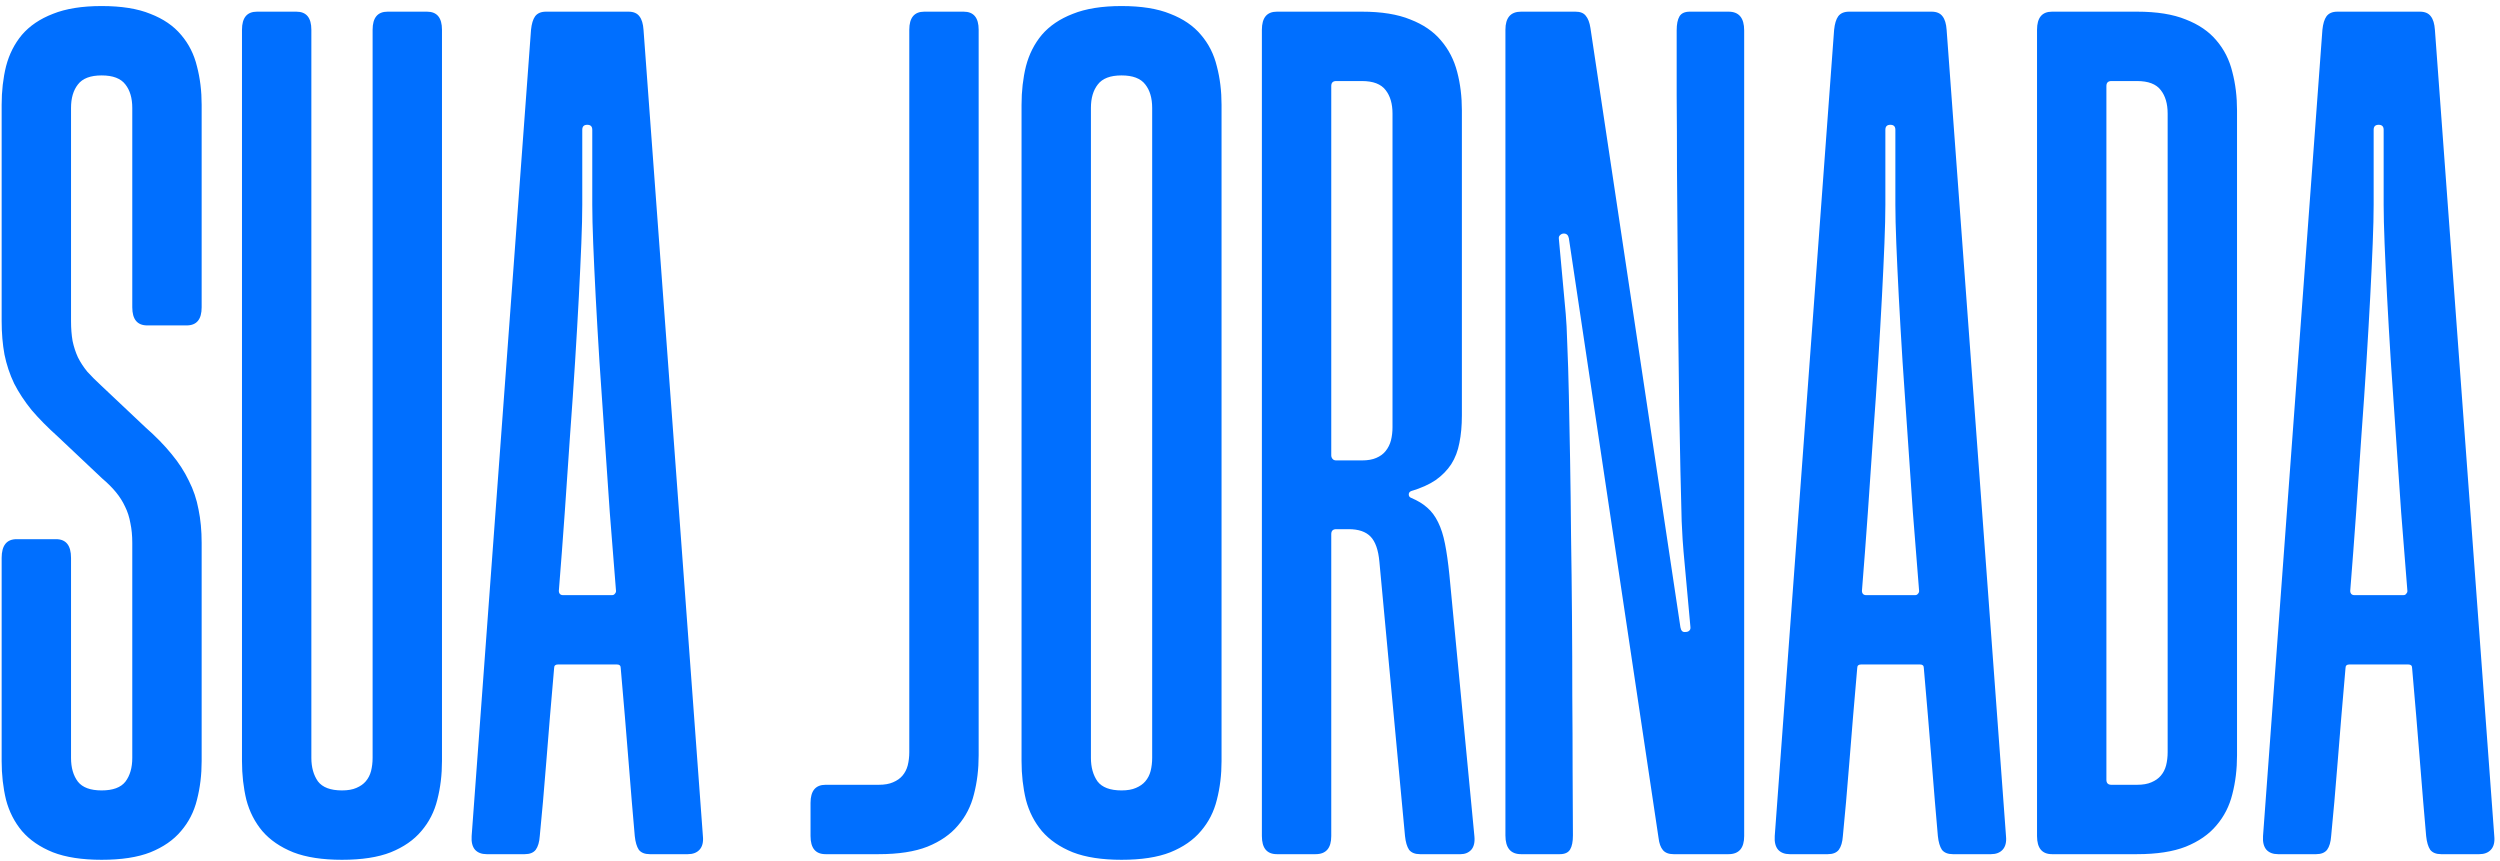 <svg xmlns="http://www.w3.org/2000/svg" width="360" height="124" viewBox="0 0 360 124" fill="none"><path d="M14.638 123.81C11.818 123.81 9.478 123.45 7.618 122.73C5.758 121.98 4.273 120.96 3.163 119.67C2.083 118.38 1.318 116.88 0.868 115.17C0.448 113.43 0.238 111.57 0.238 109.59V80.34C0.238 78.54 0.958 77.64 2.398 77.64H8.068C9.508 77.64 10.228 78.54 10.228 80.34V109.14C10.228 110.55 10.558 111.69 11.218 112.56C11.878 113.4 13.018 113.82 14.638 113.82C16.258 113.82 17.398 113.4 18.058 112.56C18.718 111.69 19.048 110.55 19.048 109.14V78.18C19.048 77.13 18.958 76.185 18.778 75.345C18.628 74.475 18.373 73.68 18.013 72.96C17.683 72.24 17.248 71.55 16.708 70.89C16.168 70.23 15.508 69.57 14.728 68.91L8.338 62.88C6.868 61.56 5.608 60.285 4.558 59.055C3.538 57.795 2.698 56.52 2.038 55.23C1.408 53.91 0.943 52.515 0.643 51.045C0.373 49.575 0.238 47.97 0.238 46.23V15.09C0.238 13.11 0.448 11.265 0.868 9.555C1.318 7.815 2.083 6.3 3.163 5.01C4.273 3.72 5.758 2.715 7.618 1.995C9.478 1.245 11.818 0.87 14.638 0.87C17.488 0.87 19.828 1.245 21.658 1.995C23.518 2.715 24.988 3.72 26.068 5.01C27.178 6.3 27.943 7.815 28.363 9.555C28.813 11.265 29.038 13.11 29.038 15.09V44.25C29.038 45.99 28.318 46.86 26.878 46.86H21.208C19.768 46.86 19.048 45.99 19.048 44.25V15.54C19.048 14.13 18.718 13.005 18.058 12.165C17.398 11.295 16.258 10.86 14.638 10.86C13.018 10.86 11.878 11.295 11.218 12.165C10.558 13.005 10.228 14.13 10.228 15.54V46.23C10.228 47.28 10.303 48.24 10.453 49.11C10.633 49.95 10.888 50.73 11.218 51.45C11.578 52.17 12.028 52.86 12.568 53.52C13.138 54.15 13.798 54.81 14.548 55.5L20.938 61.53C22.438 62.85 23.698 64.14 24.718 65.4C25.738 66.63 26.563 67.905 27.193 69.225C27.853 70.515 28.318 71.895 28.588 73.365C28.888 74.805 29.038 76.41 29.038 78.18V109.59C29.038 111.57 28.813 113.43 28.363 115.17C27.943 116.88 27.178 118.38 26.068 119.67C24.988 120.96 23.518 121.98 21.658 122.73C19.828 123.45 17.488 123.81 14.638 123.81ZM49.245 123.81C46.425 123.81 44.086 123.45 42.225 122.73C40.365 121.98 38.88 120.96 37.77 119.67C36.691 118.38 35.925 116.88 35.475 115.17C35.056 113.43 34.846 111.57 34.846 109.59V4.29C34.846 2.55 35.566 1.68 37.005 1.68H42.675C44.115 1.68 44.836 2.55 44.836 4.29V109.14C44.836 110.49 45.151 111.615 45.781 112.515C46.441 113.385 47.596 113.82 49.245 113.82C50.086 113.82 50.776 113.7 51.316 113.46C51.886 113.22 52.336 112.905 52.666 112.515C53.026 112.095 53.281 111.6 53.431 111.03C53.581 110.43 53.656 109.8 53.656 109.14V4.29C53.656 2.55 54.376 1.68 55.816 1.68H61.486C62.925 1.68 63.645 2.55 63.645 4.29V109.59C63.645 111.57 63.42 113.43 62.971 115.17C62.55 116.88 61.785 118.38 60.675 119.67C59.596 120.96 58.126 121.98 56.266 122.73C54.435 123.45 52.096 123.81 49.245 123.81ZM70.077 123C69.357 123 68.802 122.79 68.412 122.37C68.022 121.92 67.857 121.26 67.917 120.39L76.467 4.29C76.557 3.42 76.752 2.775 77.052 2.355C77.382 1.905 77.907 1.68 78.627 1.68H90.507C91.227 1.68 91.752 1.905 92.082 2.355C92.412 2.775 92.607 3.42 92.667 4.29L101.217 120.39C101.307 121.26 101.142 121.92 100.722 122.37C100.332 122.79 99.777 123 99.057 123H93.567C92.847 123 92.322 122.79 91.992 122.37C91.692 121.92 91.497 121.26 91.407 120.39C91.137 117.36 90.837 113.76 90.507 109.59C90.177 105.42 89.802 100.95 89.382 96.18C89.382 95.85 89.202 95.685 88.842 95.685H80.337C79.977 95.685 79.797 95.85 79.797 96.18C79.377 100.95 79.002 105.435 78.672 109.635C78.342 113.805 78.027 117.39 77.727 120.39C77.667 121.26 77.472 121.92 77.142 122.37C76.812 122.79 76.287 123 75.567 123H70.077ZM88.167 85.695C88.317 85.695 88.437 85.635 88.527 85.515C88.647 85.395 88.707 85.26 88.707 85.11C88.407 81.36 88.107 77.58 87.807 73.77C87.537 69.96 87.282 66.24 87.042 62.61C86.802 58.95 86.562 55.44 86.322 52.08C86.112 48.72 85.932 45.615 85.782 42.765C85.632 39.885 85.512 37.32 85.422 35.07C85.332 32.79 85.287 30.93 85.287 29.49V18.69C85.287 18.21 85.047 17.97 84.567 17.97C84.087 17.97 83.847 18.21 83.847 18.69V29.49C83.847 30.93 83.802 32.79 83.712 35.07C83.622 37.32 83.502 39.885 83.352 42.765C83.202 45.615 83.022 48.72 82.812 52.08C82.602 55.44 82.362 58.95 82.092 62.61C81.852 66.24 81.597 69.96 81.327 73.77C81.057 77.58 80.772 81.36 80.472 85.11C80.472 85.26 80.517 85.395 80.607 85.515C80.727 85.635 80.862 85.695 81.012 85.695H88.167ZM118.877 123C117.437 123 116.717 122.13 116.717 120.39V115.62C116.717 113.88 117.437 113.01 118.877 113.01H126.527C127.367 113.01 128.057 112.89 128.597 112.65C129.167 112.41 129.617 112.095 129.947 111.705C130.307 111.285 130.562 110.79 130.712 110.22C130.862 109.62 130.937 108.99 130.937 108.33V4.29C130.937 2.55 131.657 1.68 133.097 1.68H138.767C140.207 1.68 140.927 2.55 140.927 4.29V108.78C140.927 110.76 140.702 112.62 140.252 114.36C139.832 116.07 139.067 117.57 137.957 118.86C136.877 120.15 135.407 121.17 133.547 121.92C131.717 122.64 129.377 123 126.527 123H118.877ZM161.503 123.81C158.683 123.81 156.343 123.45 154.483 122.73C152.623 121.98 151.138 120.96 150.028 119.67C148.948 118.38 148.183 116.88 147.733 115.17C147.313 113.43 147.103 111.57 147.103 109.59V15.09C147.103 13.11 147.313 11.265 147.733 9.555C148.183 7.815 148.948 6.3 150.028 5.01C151.138 3.72 152.623 2.715 154.483 1.995C156.343 1.245 158.683 0.87 161.503 0.87C164.353 0.87 166.693 1.245 168.523 1.995C170.383 2.715 171.853 3.72 172.933 5.01C174.043 6.3 174.808 7.815 175.228 9.555C175.678 11.265 175.903 13.11 175.903 15.09V109.59C175.903 111.57 175.678 113.43 175.228 115.17C174.808 116.88 174.043 118.38 172.933 119.67C171.853 120.96 170.383 121.98 168.523 122.73C166.693 123.45 164.353 123.81 161.503 123.81ZM161.503 113.82C162.343 113.82 163.033 113.7 163.573 113.46C164.143 113.22 164.593 112.905 164.923 112.515C165.283 112.095 165.538 111.6 165.688 111.03C165.838 110.43 165.913 109.8 165.913 109.14V15.54C165.913 14.13 165.583 13.005 164.923 12.165C164.263 11.295 163.123 10.86 161.503 10.86C159.883 10.86 158.743 11.295 158.083 12.165C157.423 13.005 157.093 14.13 157.093 15.54V109.14C157.093 110.49 157.408 111.615 158.038 112.515C158.698 113.385 159.853 113.82 161.503 113.82ZM183.871 123C182.431 123 181.711 122.13 181.711 120.39V4.29C181.711 2.55 182.431 1.68 183.871 1.68H196.111C198.931 1.68 201.256 2.055 203.086 2.805C204.946 3.525 206.416 4.53 207.496 5.82C208.606 7.11 209.386 8.625 209.836 10.365C210.286 12.075 210.511 13.92 210.511 15.9V59.82C210.511 61.29 210.391 62.61 210.151 63.78C209.941 64.92 209.551 65.94 208.981 66.84C208.411 67.71 207.661 68.475 206.731 69.135C205.801 69.765 204.631 70.29 203.221 70.71C202.981 70.8 202.861 70.965 202.861 71.205C202.861 71.445 202.981 71.61 203.221 71.7C204.151 72.09 204.916 72.555 205.516 73.095C206.146 73.635 206.671 74.34 207.091 75.21C207.511 76.05 207.841 77.085 208.081 78.315C208.321 79.515 208.531 81 208.711 82.77L212.311 120.39C212.401 121.26 212.251 121.92 211.861 122.37C211.471 122.79 210.961 123 210.331 123H204.481C203.761 123 203.236 122.79 202.906 122.37C202.606 121.92 202.411 121.26 202.321 120.39L198.631 80.88C198.481 79.2 198.061 78 197.371 77.28C196.681 76.56 195.631 76.2 194.221 76.2H192.421C191.941 76.2 191.701 76.44 191.701 76.92V120.39C191.701 122.13 190.951 123 189.451 123H183.871ZM196.111 66.3C196.951 66.3 197.641 66.18 198.181 65.94C198.751 65.7 199.201 65.37 199.531 64.95C199.891 64.5 200.146 63.99 200.296 63.42C200.446 62.82 200.521 62.19 200.521 61.53V16.35C200.521 14.94 200.191 13.815 199.531 12.975C198.871 12.105 197.731 11.67 196.111 11.67H192.421C191.941 11.67 191.701 11.91 191.701 12.39V65.58C191.701 65.76 191.761 65.925 191.881 66.075C192.001 66.225 192.181 66.3 192.421 66.3H196.111ZM219.031 123C217.531 123 216.781 122.1 216.781 120.3V4.29C216.781 2.55 217.531 1.68 219.031 1.68H226.861C227.551 1.68 228.046 1.875 228.346 2.265C228.676 2.655 228.901 3.24 229.021 4.02L241.981 90.33C242.071 90.84 242.311 91.065 242.701 91.005C242.941 91.005 243.121 90.945 243.241 90.825C243.391 90.705 243.451 90.525 243.421 90.285L242.431 79.44C242.341 78.54 242.251 77.085 242.161 75.075C242.101 73.035 242.041 70.605 241.981 67.785C241.921 64.935 241.861 61.785 241.801 58.335C241.771 54.885 241.726 51.285 241.666 47.535C241.636 43.755 241.606 39.9 241.576 35.97C241.546 32.04 241.516 28.2 241.486 24.45C241.486 20.7 241.471 17.115 241.441 13.695C241.441 10.275 241.441 7.17 241.441 4.38C241.441 3.48 241.576 2.805 241.846 2.355C242.116 1.905 242.611 1.68 243.331 1.68H248.911C250.411 1.68 251.161 2.58 251.161 4.38V120.39C251.161 122.13 250.411 123 248.911 123H240.991C240.301 123 239.791 122.805 239.461 122.415C239.131 122.025 238.921 121.44 238.831 120.66L225.916 34.305C225.826 33.855 225.586 33.63 225.196 33.63C224.986 33.63 224.806 33.705 224.656 33.855C224.506 33.975 224.446 34.155 224.476 34.395L225.466 45.195C225.556 46.125 225.631 47.61 225.691 49.65C225.781 51.66 225.856 54.075 225.916 56.895C225.976 59.715 226.036 62.865 226.096 66.345C226.156 69.795 226.201 73.41 226.231 77.19C226.291 80.94 226.336 84.78 226.366 88.71C226.396 92.64 226.411 96.48 226.411 100.23C226.441 103.98 226.456 107.565 226.456 110.985C226.486 114.405 226.501 117.51 226.501 120.3C226.501 121.2 226.366 121.875 226.096 122.325C225.826 122.775 225.331 123 224.611 123H219.031ZM257.723 123C257.003 123 256.448 122.79 256.058 122.37C255.668 121.92 255.503 121.26 255.563 120.39L264.113 4.29C264.203 3.42 264.398 2.775 264.698 2.355C265.028 1.905 265.553 1.68 266.273 1.68H278.153C278.873 1.68 279.398 1.905 279.728 2.355C280.058 2.775 280.253 3.42 280.313 4.29L288.863 120.39C288.953 121.26 288.788 121.92 288.368 122.37C287.978 122.79 287.423 123 286.703 123H281.213C280.493 123 279.968 122.79 279.638 122.37C279.338 121.92 279.143 121.26 279.053 120.39C278.783 117.36 278.483 113.76 278.153 109.59C277.823 105.42 277.448 100.95 277.028 96.18C277.028 95.85 276.848 95.685 276.488 95.685H267.983C267.623 95.685 267.443 95.85 267.443 96.18C267.023 100.95 266.648 105.435 266.318 109.635C265.988 113.805 265.673 117.39 265.373 120.39C265.313 121.26 265.118 121.92 264.788 122.37C264.458 122.79 263.933 123 263.213 123H257.723ZM275.813 85.695C275.963 85.695 276.083 85.635 276.173 85.515C276.293 85.395 276.353 85.26 276.353 85.11C276.053 81.36 275.753 77.58 275.453 73.77C275.183 69.96 274.928 66.24 274.688 62.61C274.448 58.95 274.208 55.44 273.968 52.08C273.758 48.72 273.578 45.615 273.428 42.765C273.278 39.885 273.158 37.32 273.068 35.07C272.978 32.79 272.933 30.93 272.933 29.49V18.69C272.933 18.21 272.693 17.97 272.213 17.97C271.733 17.97 271.493 18.21 271.493 18.69V29.49C271.493 30.93 271.448 32.79 271.358 35.07C271.268 37.32 271.148 39.885 270.998 42.765C270.848 45.615 270.668 48.72 270.458 52.08C270.248 55.44 270.008 58.95 269.738 62.61C269.498 66.24 269.243 69.96 268.973 73.77C268.703 77.58 268.418 81.36 268.118 85.11C268.118 85.26 268.163 85.395 268.253 85.515C268.373 85.635 268.508 85.695 268.658 85.695H275.813ZM295.492 123C294.052 123 293.332 122.13 293.332 120.39V4.29C293.332 2.55 294.052 1.68 295.492 1.68H307.732C310.582 1.68 312.922 2.055 314.752 2.805C316.612 3.525 318.082 4.53 319.162 5.82C320.272 7.11 321.037 8.625 321.457 10.365C321.907 12.075 322.132 13.92 322.132 15.9V108.78C322.132 110.76 321.907 112.62 321.457 114.36C321.037 116.07 320.272 117.57 319.162 118.86C318.082 120.15 316.612 121.17 314.752 121.92C312.922 122.64 310.582 123 307.732 123H295.492ZM307.732 113.01C308.572 113.01 309.262 112.89 309.802 112.65C310.372 112.41 310.822 112.095 311.152 111.705C311.512 111.285 311.767 110.79 311.917 110.22C312.067 109.62 312.142 108.99 312.142 108.33V16.35C312.142 14.94 311.812 13.815 311.152 12.975C310.492 12.105 309.352 11.67 307.732 11.67H304.042C303.562 11.67 303.322 11.91 303.322 12.39V112.29C303.322 112.77 303.562 113.01 304.042 113.01H307.732ZM328.036 123C327.316 123 326.761 122.79 326.371 122.37C325.981 121.92 325.816 121.26 325.876 120.39L334.426 4.29C334.516 3.42 334.711 2.775 335.011 2.355C335.341 1.905 335.866 1.68 336.586 1.68H348.466C349.186 1.68 349.711 1.905 350.041 2.355C350.371 2.775 350.566 3.42 350.626 4.29L359.176 120.39C359.266 121.26 359.101 121.92 358.681 122.37C358.291 122.79 357.736 123 357.016 123H351.526C350.806 123 350.281 122.79 349.951 122.37C349.651 121.92 349.456 121.26 349.366 120.39C349.096 117.36 348.796 113.76 348.466 109.59C348.136 105.42 347.761 100.95 347.341 96.18C347.341 95.85 347.161 95.685 346.801 95.685H338.296C337.936 95.685 337.756 95.85 337.756 96.18C337.336 100.95 336.961 105.435 336.631 109.635C336.301 113.805 335.986 117.39 335.686 120.39C335.626 121.26 335.431 121.92 335.101 122.37C334.771 122.79 334.246 123 333.526 123H328.036ZM346.126 85.695C346.276 85.695 346.396 85.635 346.486 85.515C346.606 85.395 346.666 85.26 346.666 85.11C346.366 81.36 346.066 77.58 345.766 73.77C345.496 69.96 345.241 66.24 345.001 62.61C344.761 58.95 344.521 55.44 344.281 52.08C344.071 48.72 343.891 45.615 343.741 42.765C343.591 39.885 343.471 37.32 343.381 35.07C343.291 32.79 343.246 30.93 343.246 29.49V18.69C343.246 18.21 343.006 17.97 342.526 17.97C342.046 17.97 341.806 18.21 341.806 18.69V29.49C341.806 30.93 341.761 32.79 341.671 35.07C341.581 37.32 341.461 39.885 341.311 42.765C341.161 45.615 340.981 48.72 340.771 52.08C340.561 55.44 340.321 58.95 340.051 62.61C339.811 66.24 339.556 69.96 339.286 73.77C339.016 77.58 338.731 81.36 338.431 85.11C338.431 85.26 338.476 85.395 338.566 85.515C338.686 85.635 338.821 85.695 338.971 85.695H346.126Z" fill="#006FFF"></path></svg>